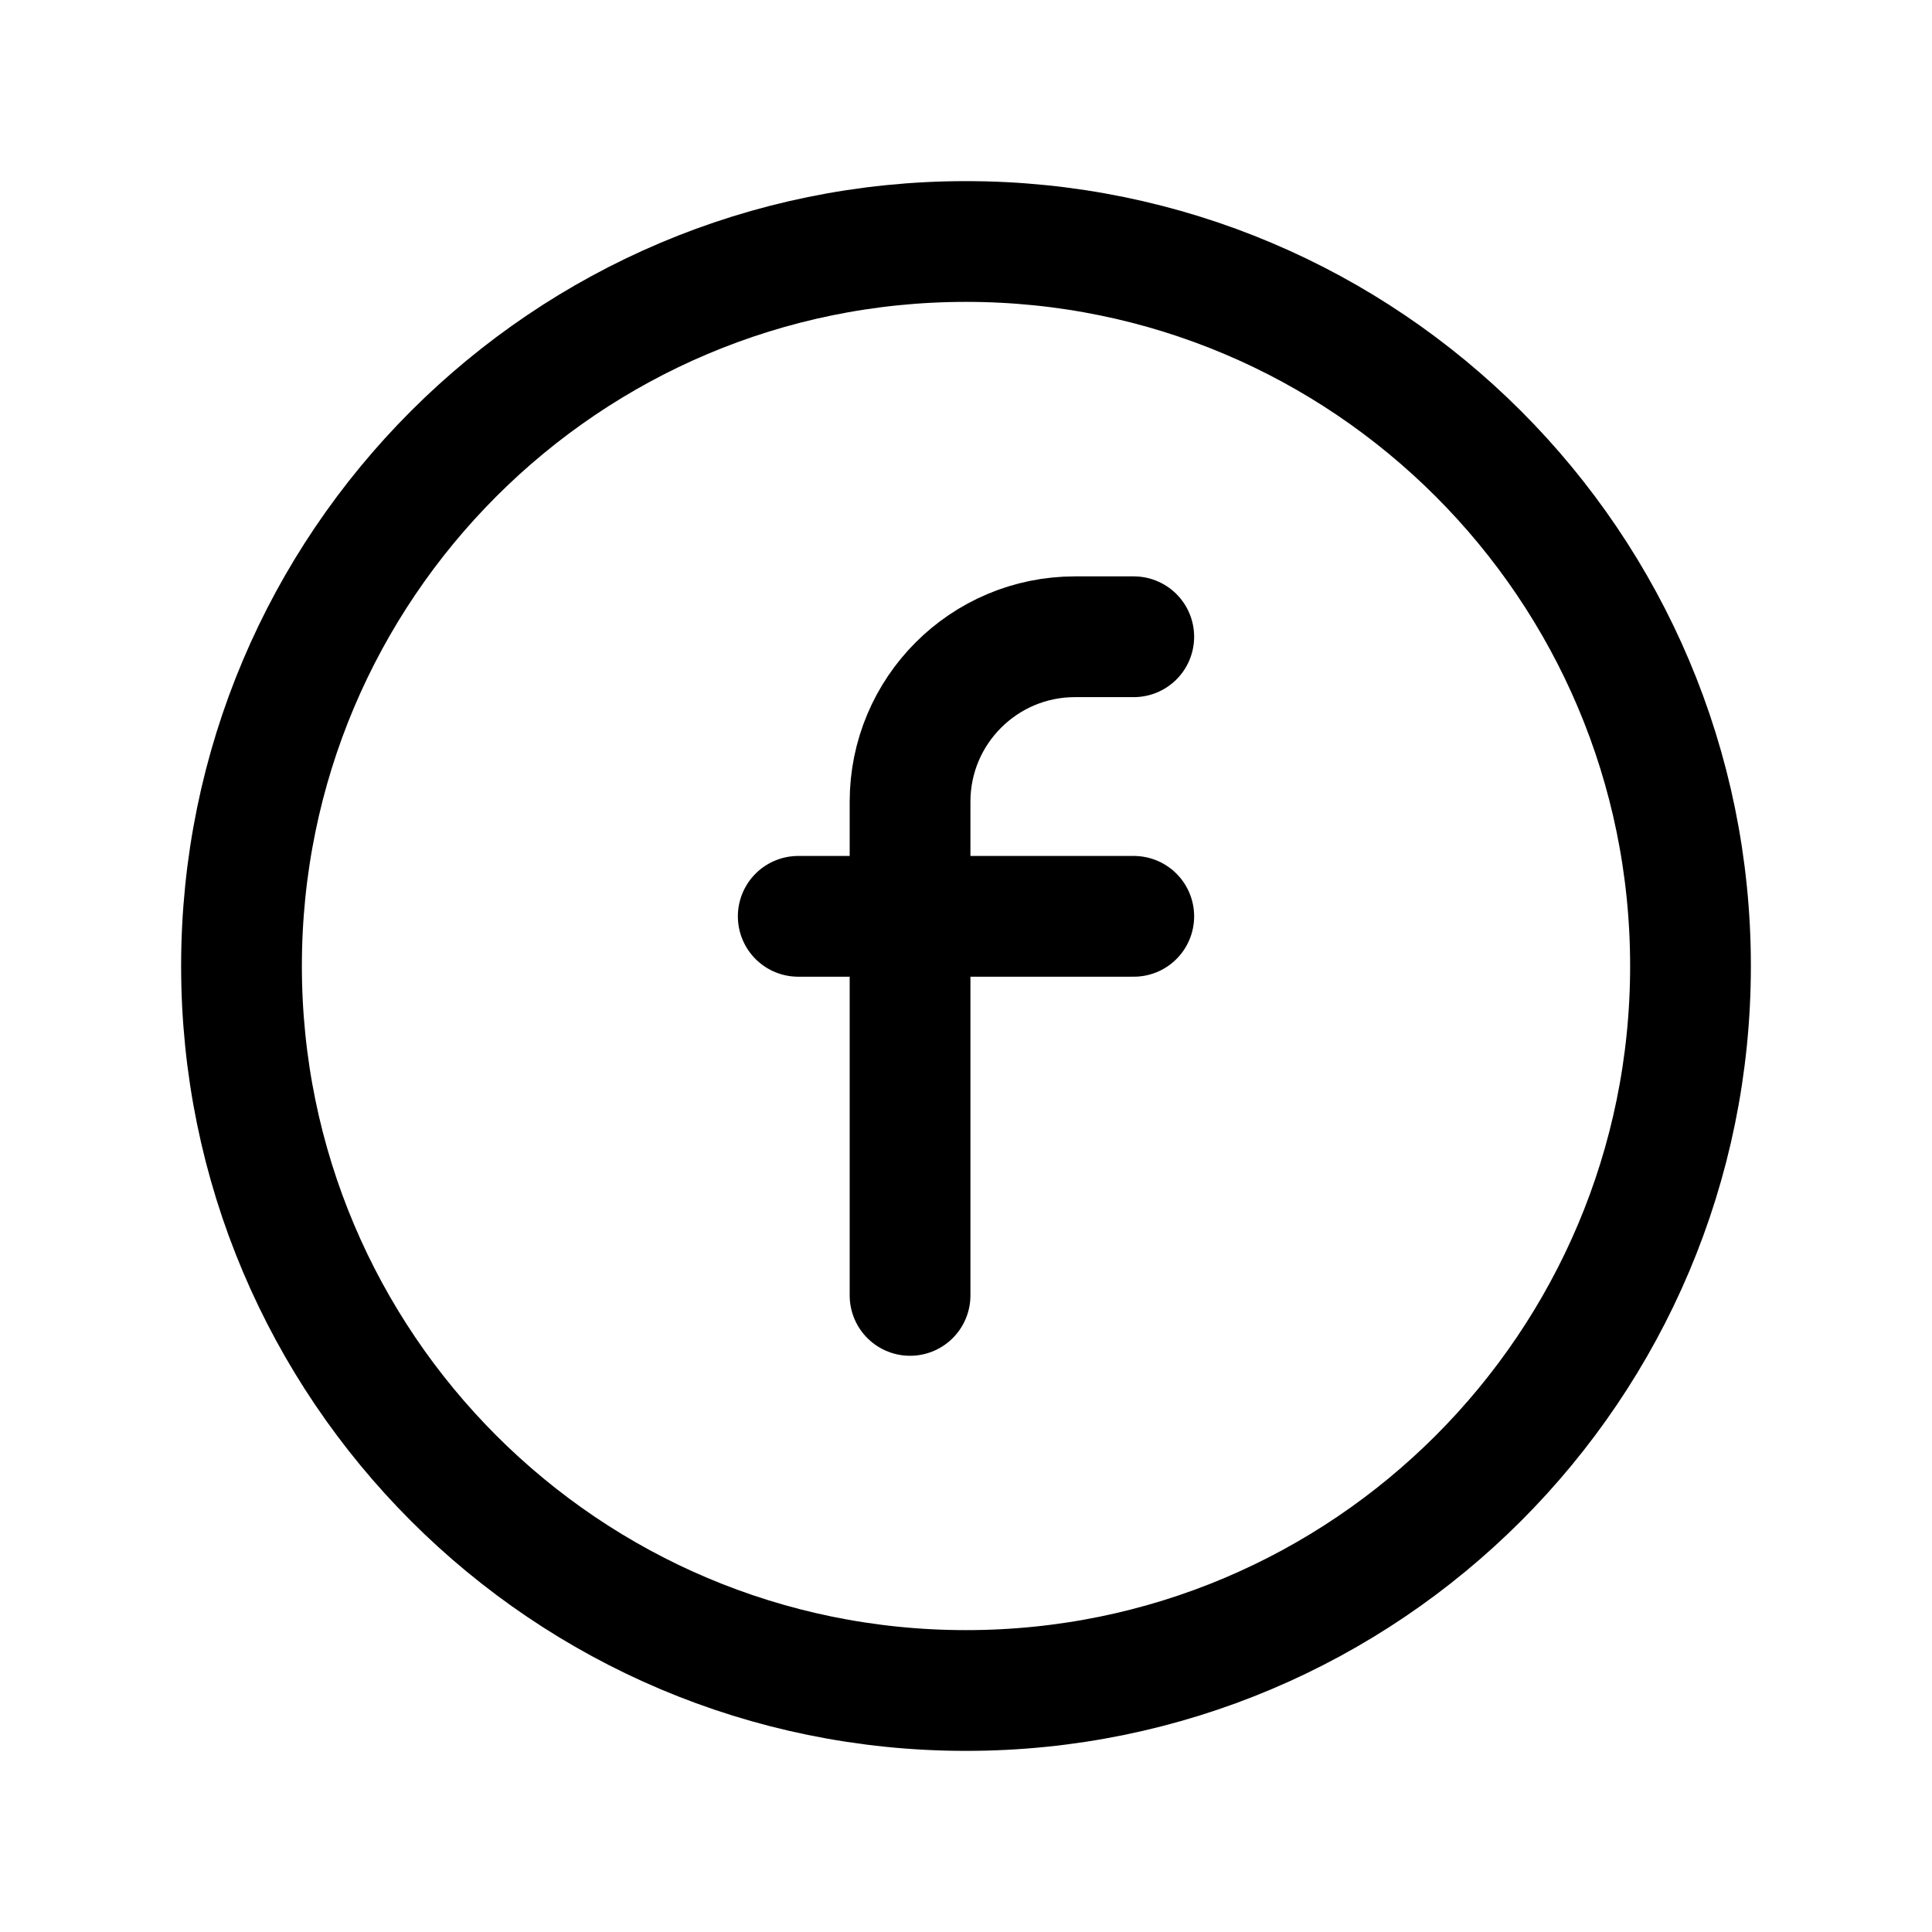 <svg width="24px"  height="24px"  viewBox="0 0 24 24" fill="none" xmlns="http://www.w3.org/2000/svg">
<path d="M12 21C16.971 21 21 16.971 21 12C21 7.029 16.971 3 12 3C7.029 3 3 7.029 3 12C3 16.971 7.029 21 12 21Z" stroke="#000000"  stroke-width="1.5"  stroke-linecap="round" stroke-linejoin="round"/>
<path d="M14.084 7.91H13.354C12.222 7.91 11.305 8.828 11.305 9.959V16.092" stroke="#000000"  stroke-width="1.5"  stroke-linecap="round" stroke-linejoin="round"/>
<path d="M9.916 11.383H14.084" stroke="#000000"  stroke-width="1.5"  stroke-linecap="round" stroke-linejoin="round"/>
</svg>